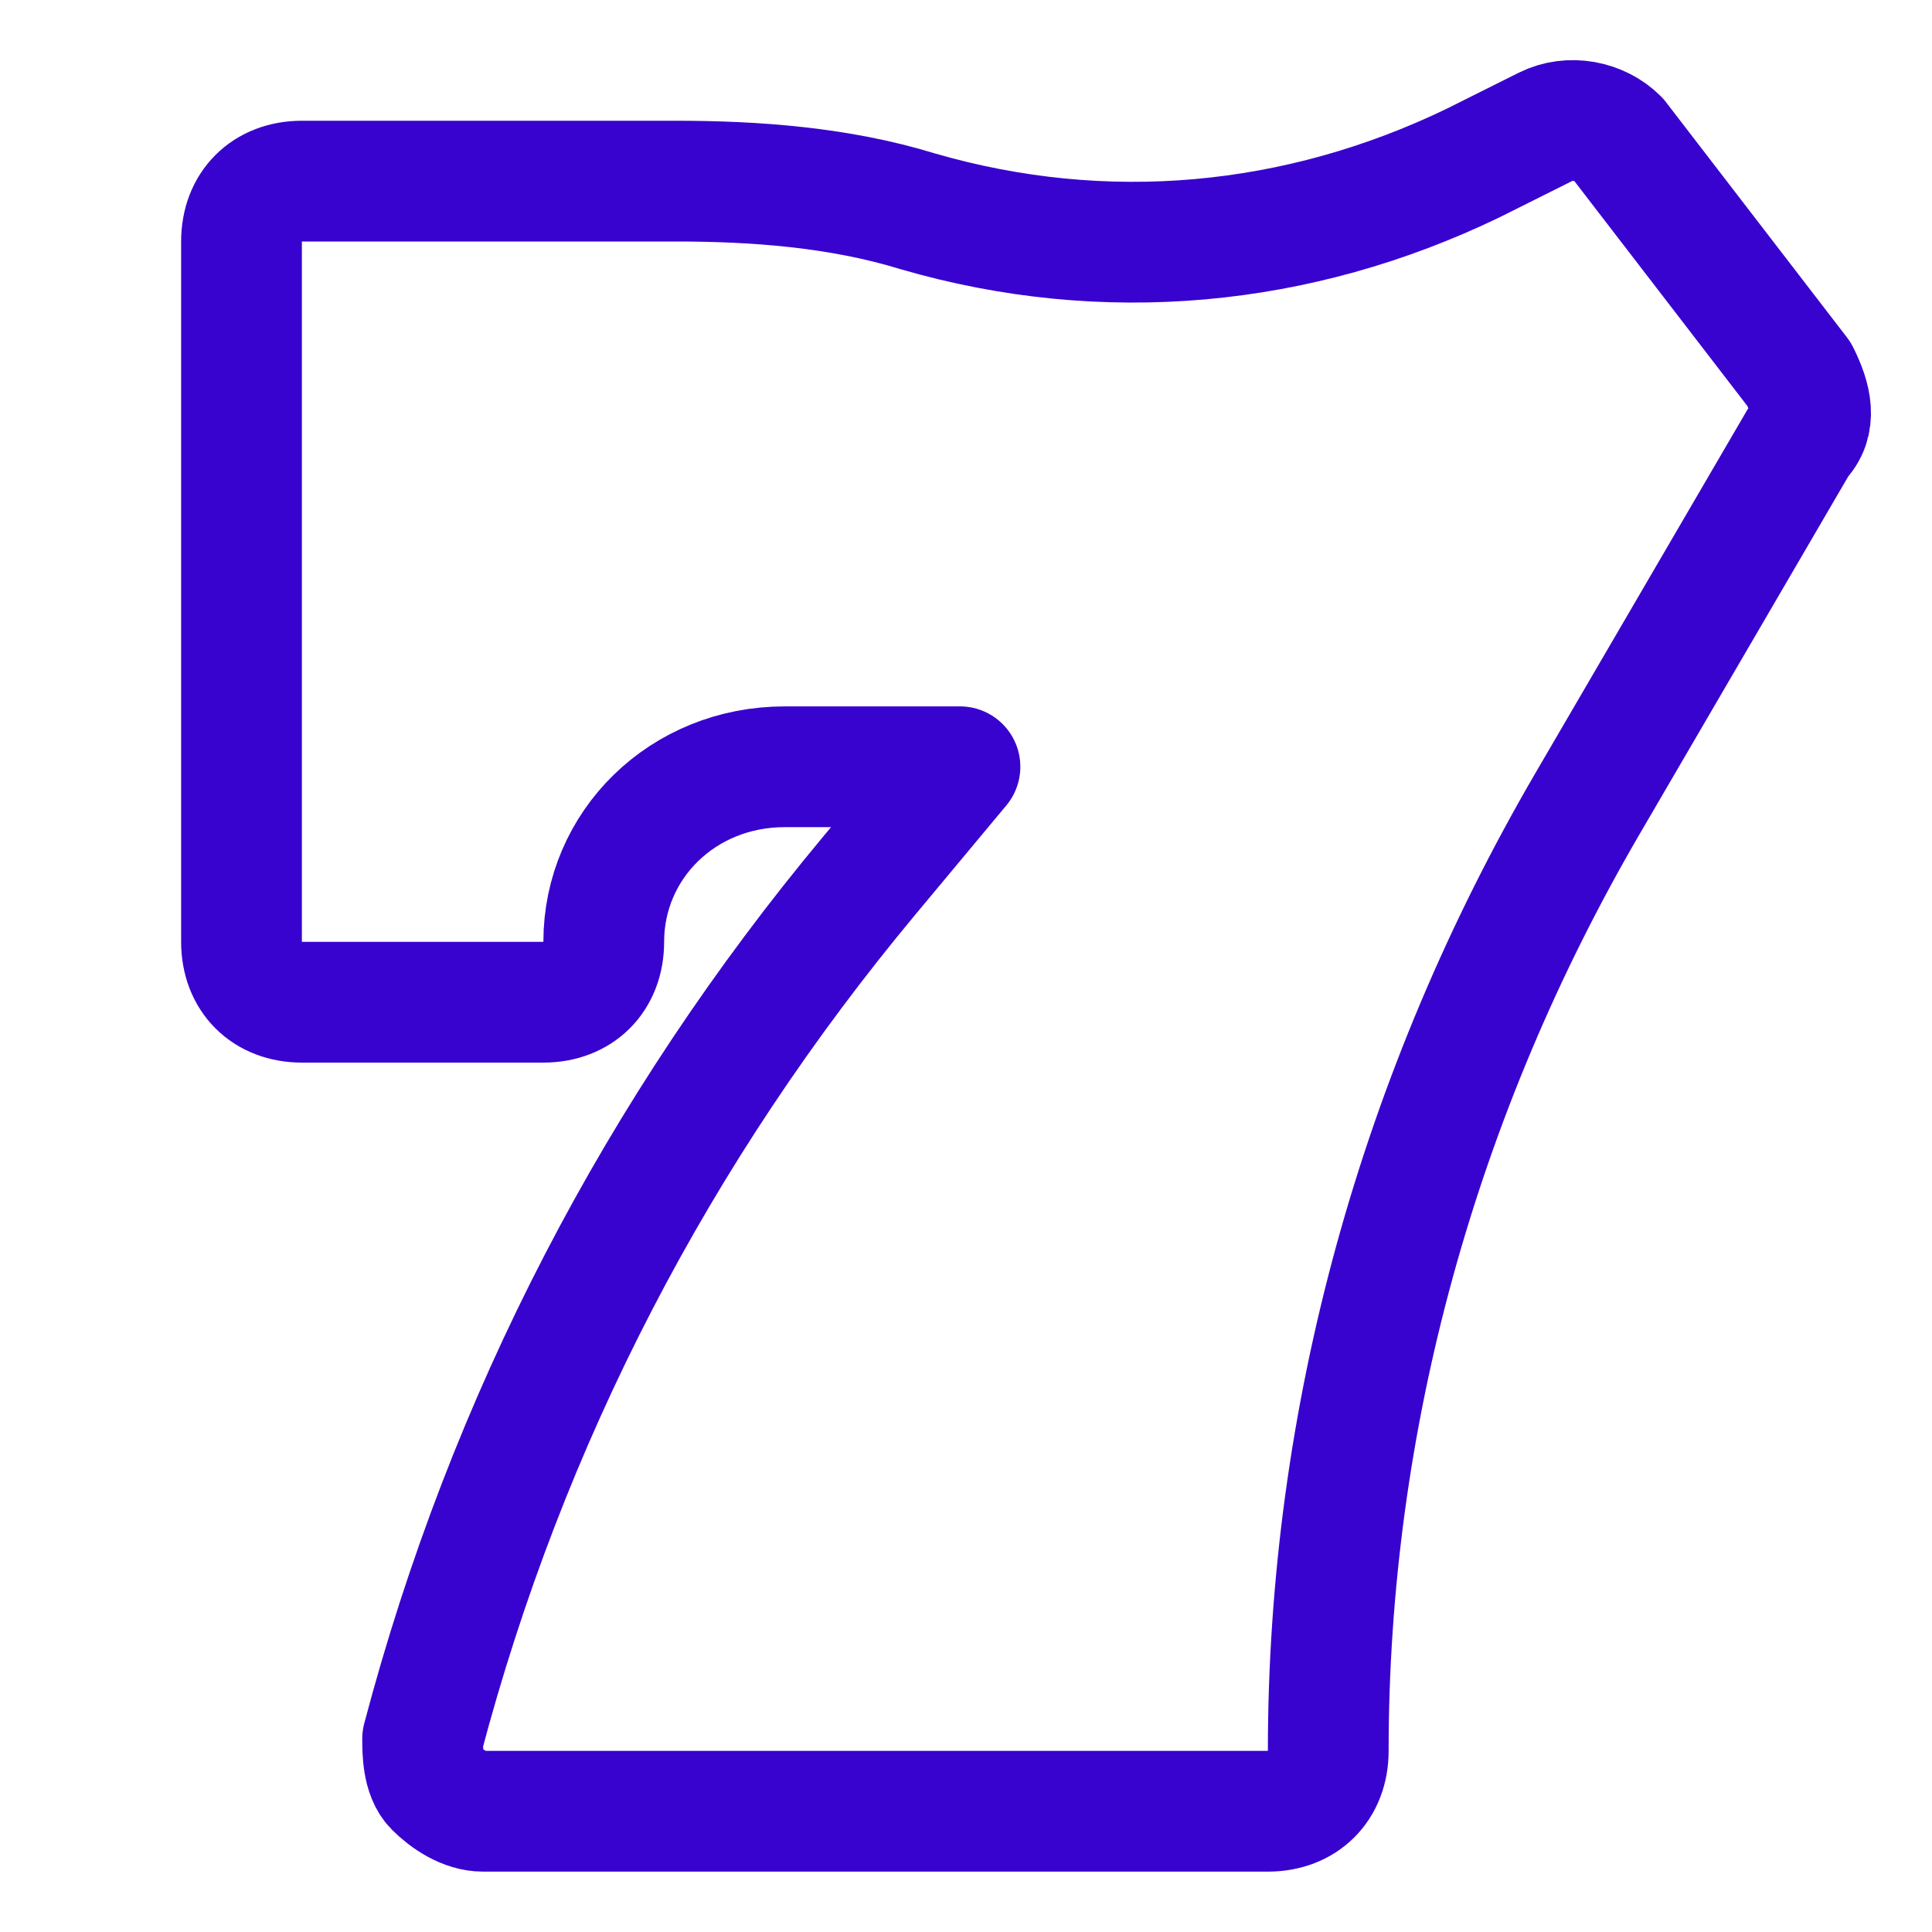<svg xmlns="http://www.w3.org/2000/svg" viewBox="0 0 32 32" xml:space="preserve"><path d="m29.8 6.2-3-3.9c-.3-.3-.8-.4-1.2-.2l-1.2.6c-2.9 1.4-6.1 1.7-9.2.8-1.3-.4-2.7-.5-4-.5H5c-.6 0-1 .4-1 1v11.6c0 .6.4 1 1 1h4c.6 0 1-.4 1-1 0-1.6 1.3-2.9 3-2.9h2.9l-1.5 1.8c-3.5 4.2-6 9-7.4 14.3 0 .2 0 .6.2.8s.5.4.8.4h13c.6 0 1-.4 1-1 0-5.5 1.5-10.9 4.3-15.7l3.5-6c.3-.3.2-.7 0-1.1z" style="fill:none;stroke:#3803ce;stroke-width:2;stroke-linecap:round;stroke-linejoin:round;stroke-miterlimit:10"/></svg>